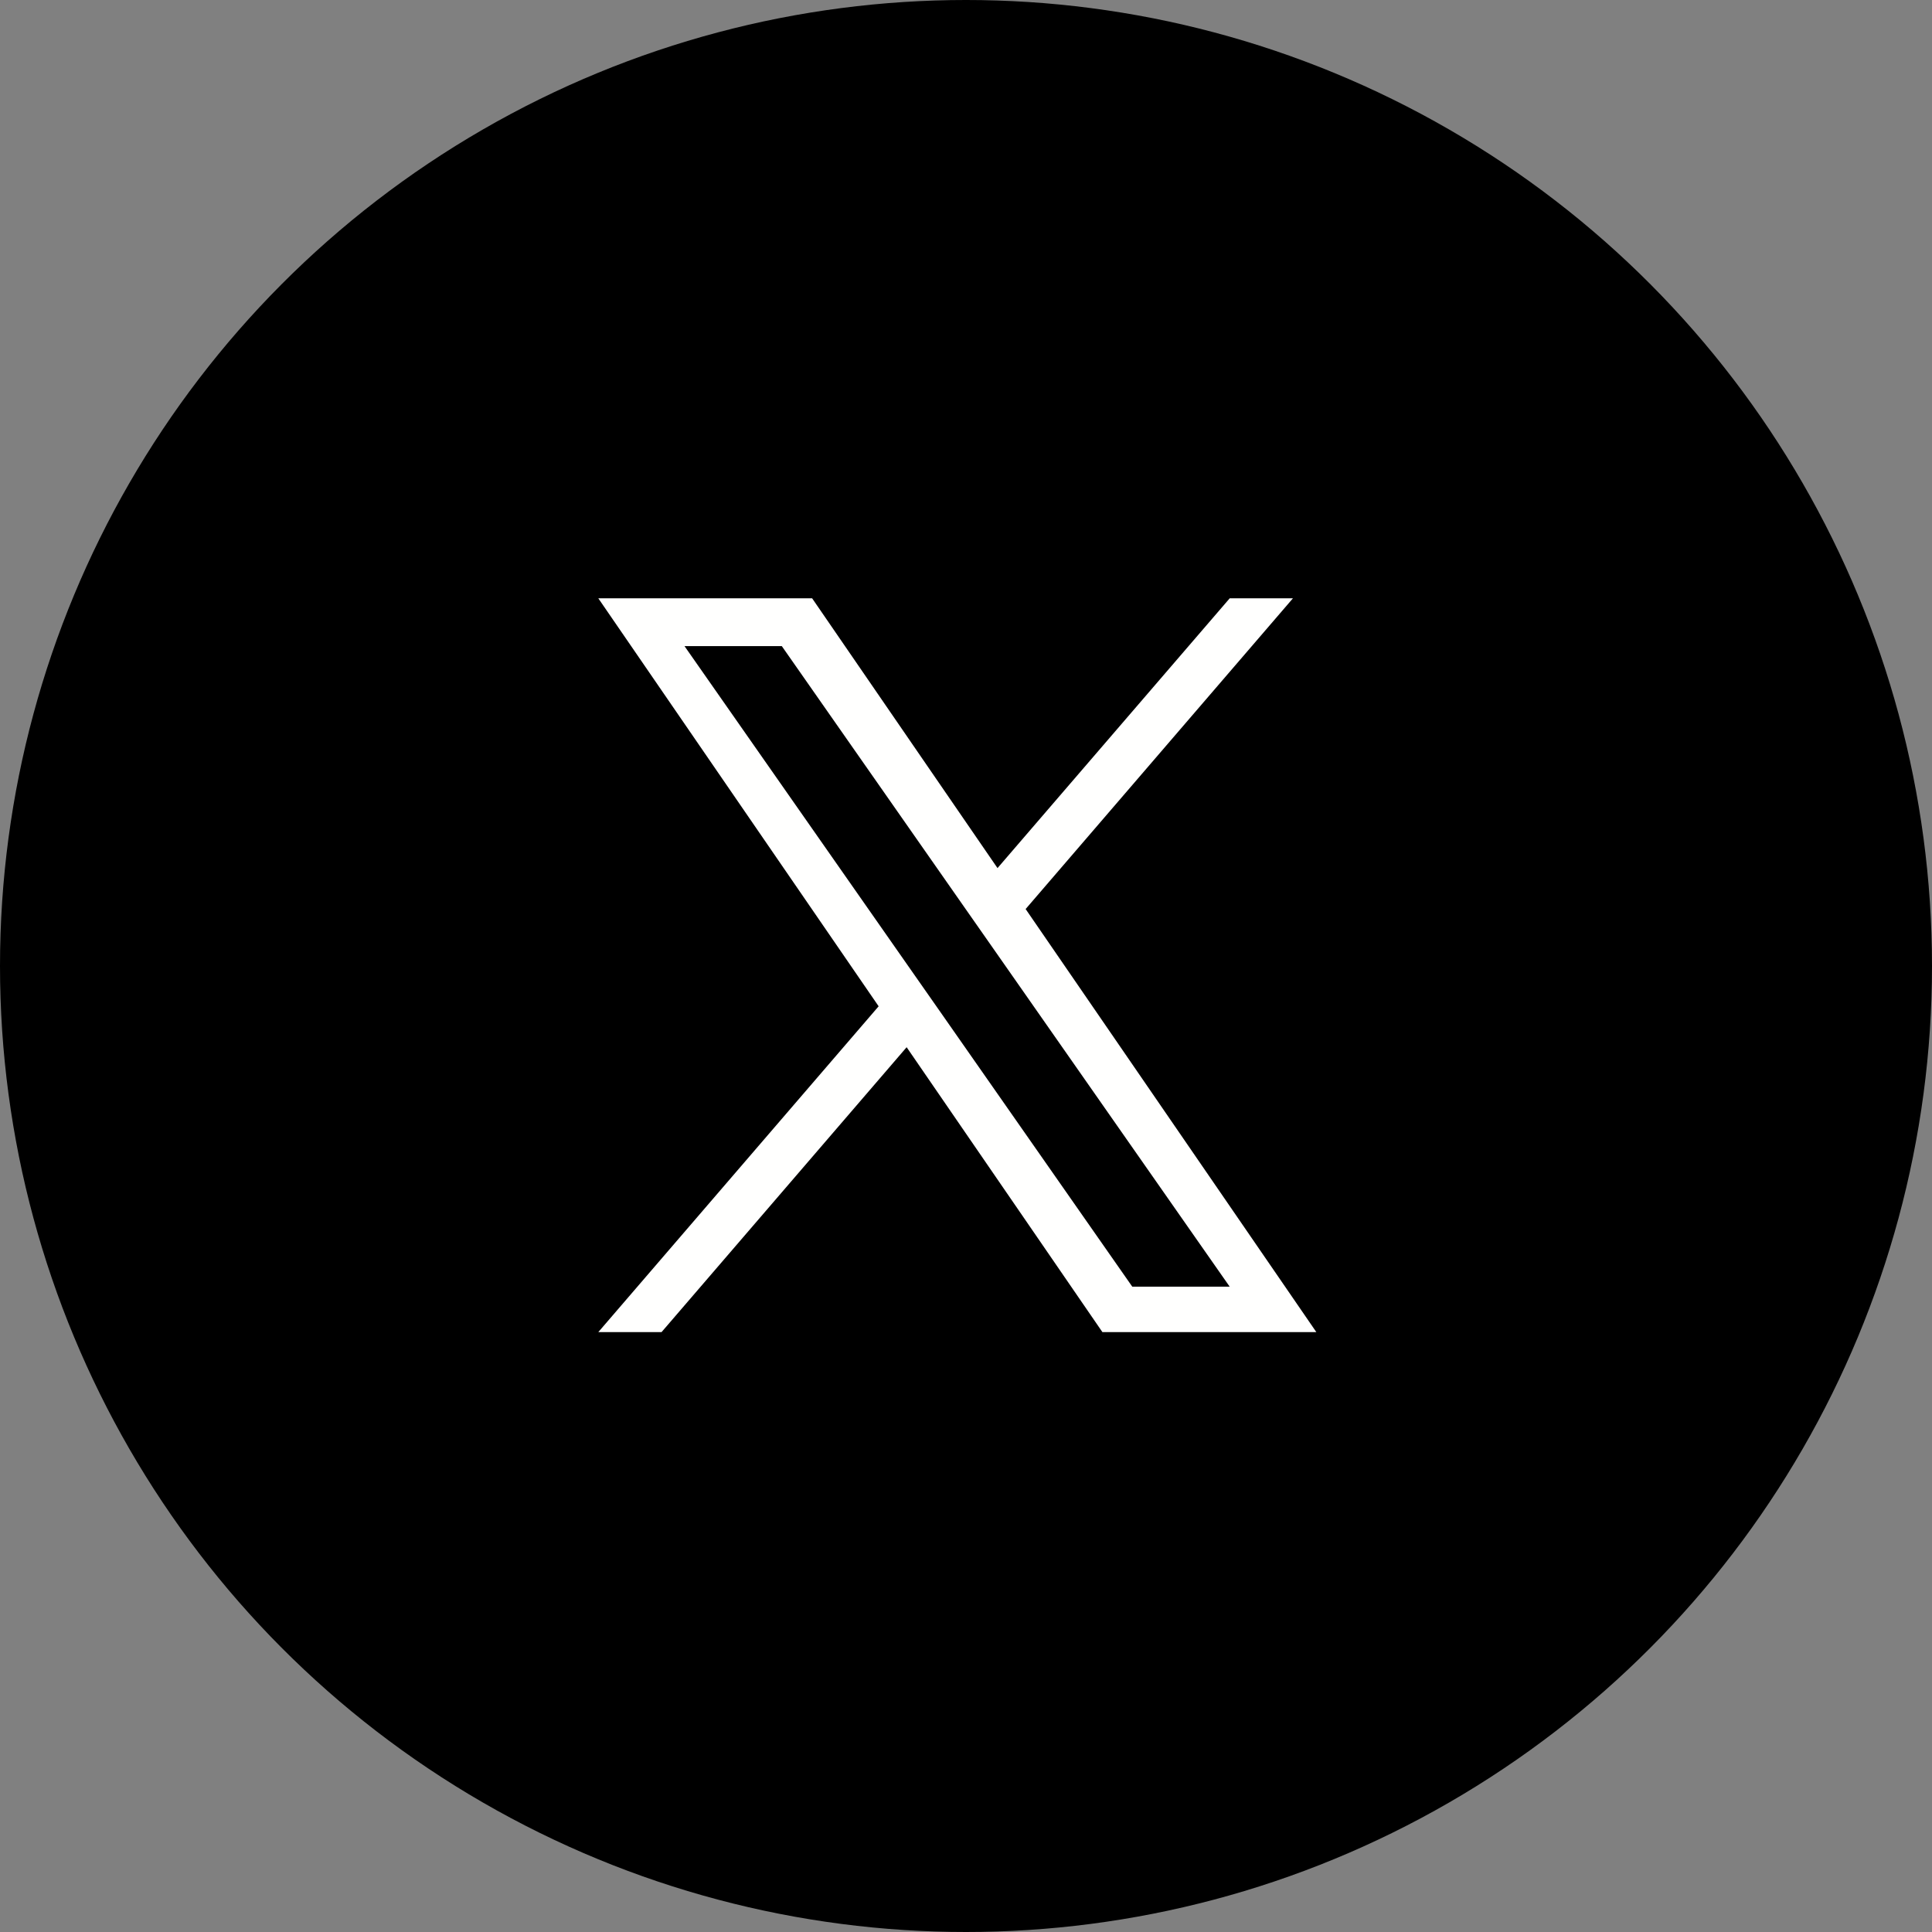<svg xmlns="http://www.w3.org/2000/svg" width="55" height="55" viewBox="0 0 55 55">
  <rect x="0" y="0" width="55" height="55" fill="#808080" stroke="none"/>
  <g id="icon_x" transform="translate(13238 -8567)">
    <circle id="楕円形_33" data-name="楕円形 33" cx="27.5" cy="27.5" r="27.5" transform="translate(-13238 8567)"/>
    <path id="logo" d="M12.165,8.845,19.774,0h-1.8L11.364,7.68,6.087,0H0L7.98,11.614,0,20.889H1.8l6.977-8.11,5.573,8.11H20.44L12.164,8.845Zm-2.47,2.871L8.886,10.56l-6.433-9.2h2.77l5.192,7.426.809,1.156,6.749,9.653H15.2L9.695,11.716Z" transform="translate(-13220.967 8584.033)" fill="#fffffe"/>
  </g>
</svg>
